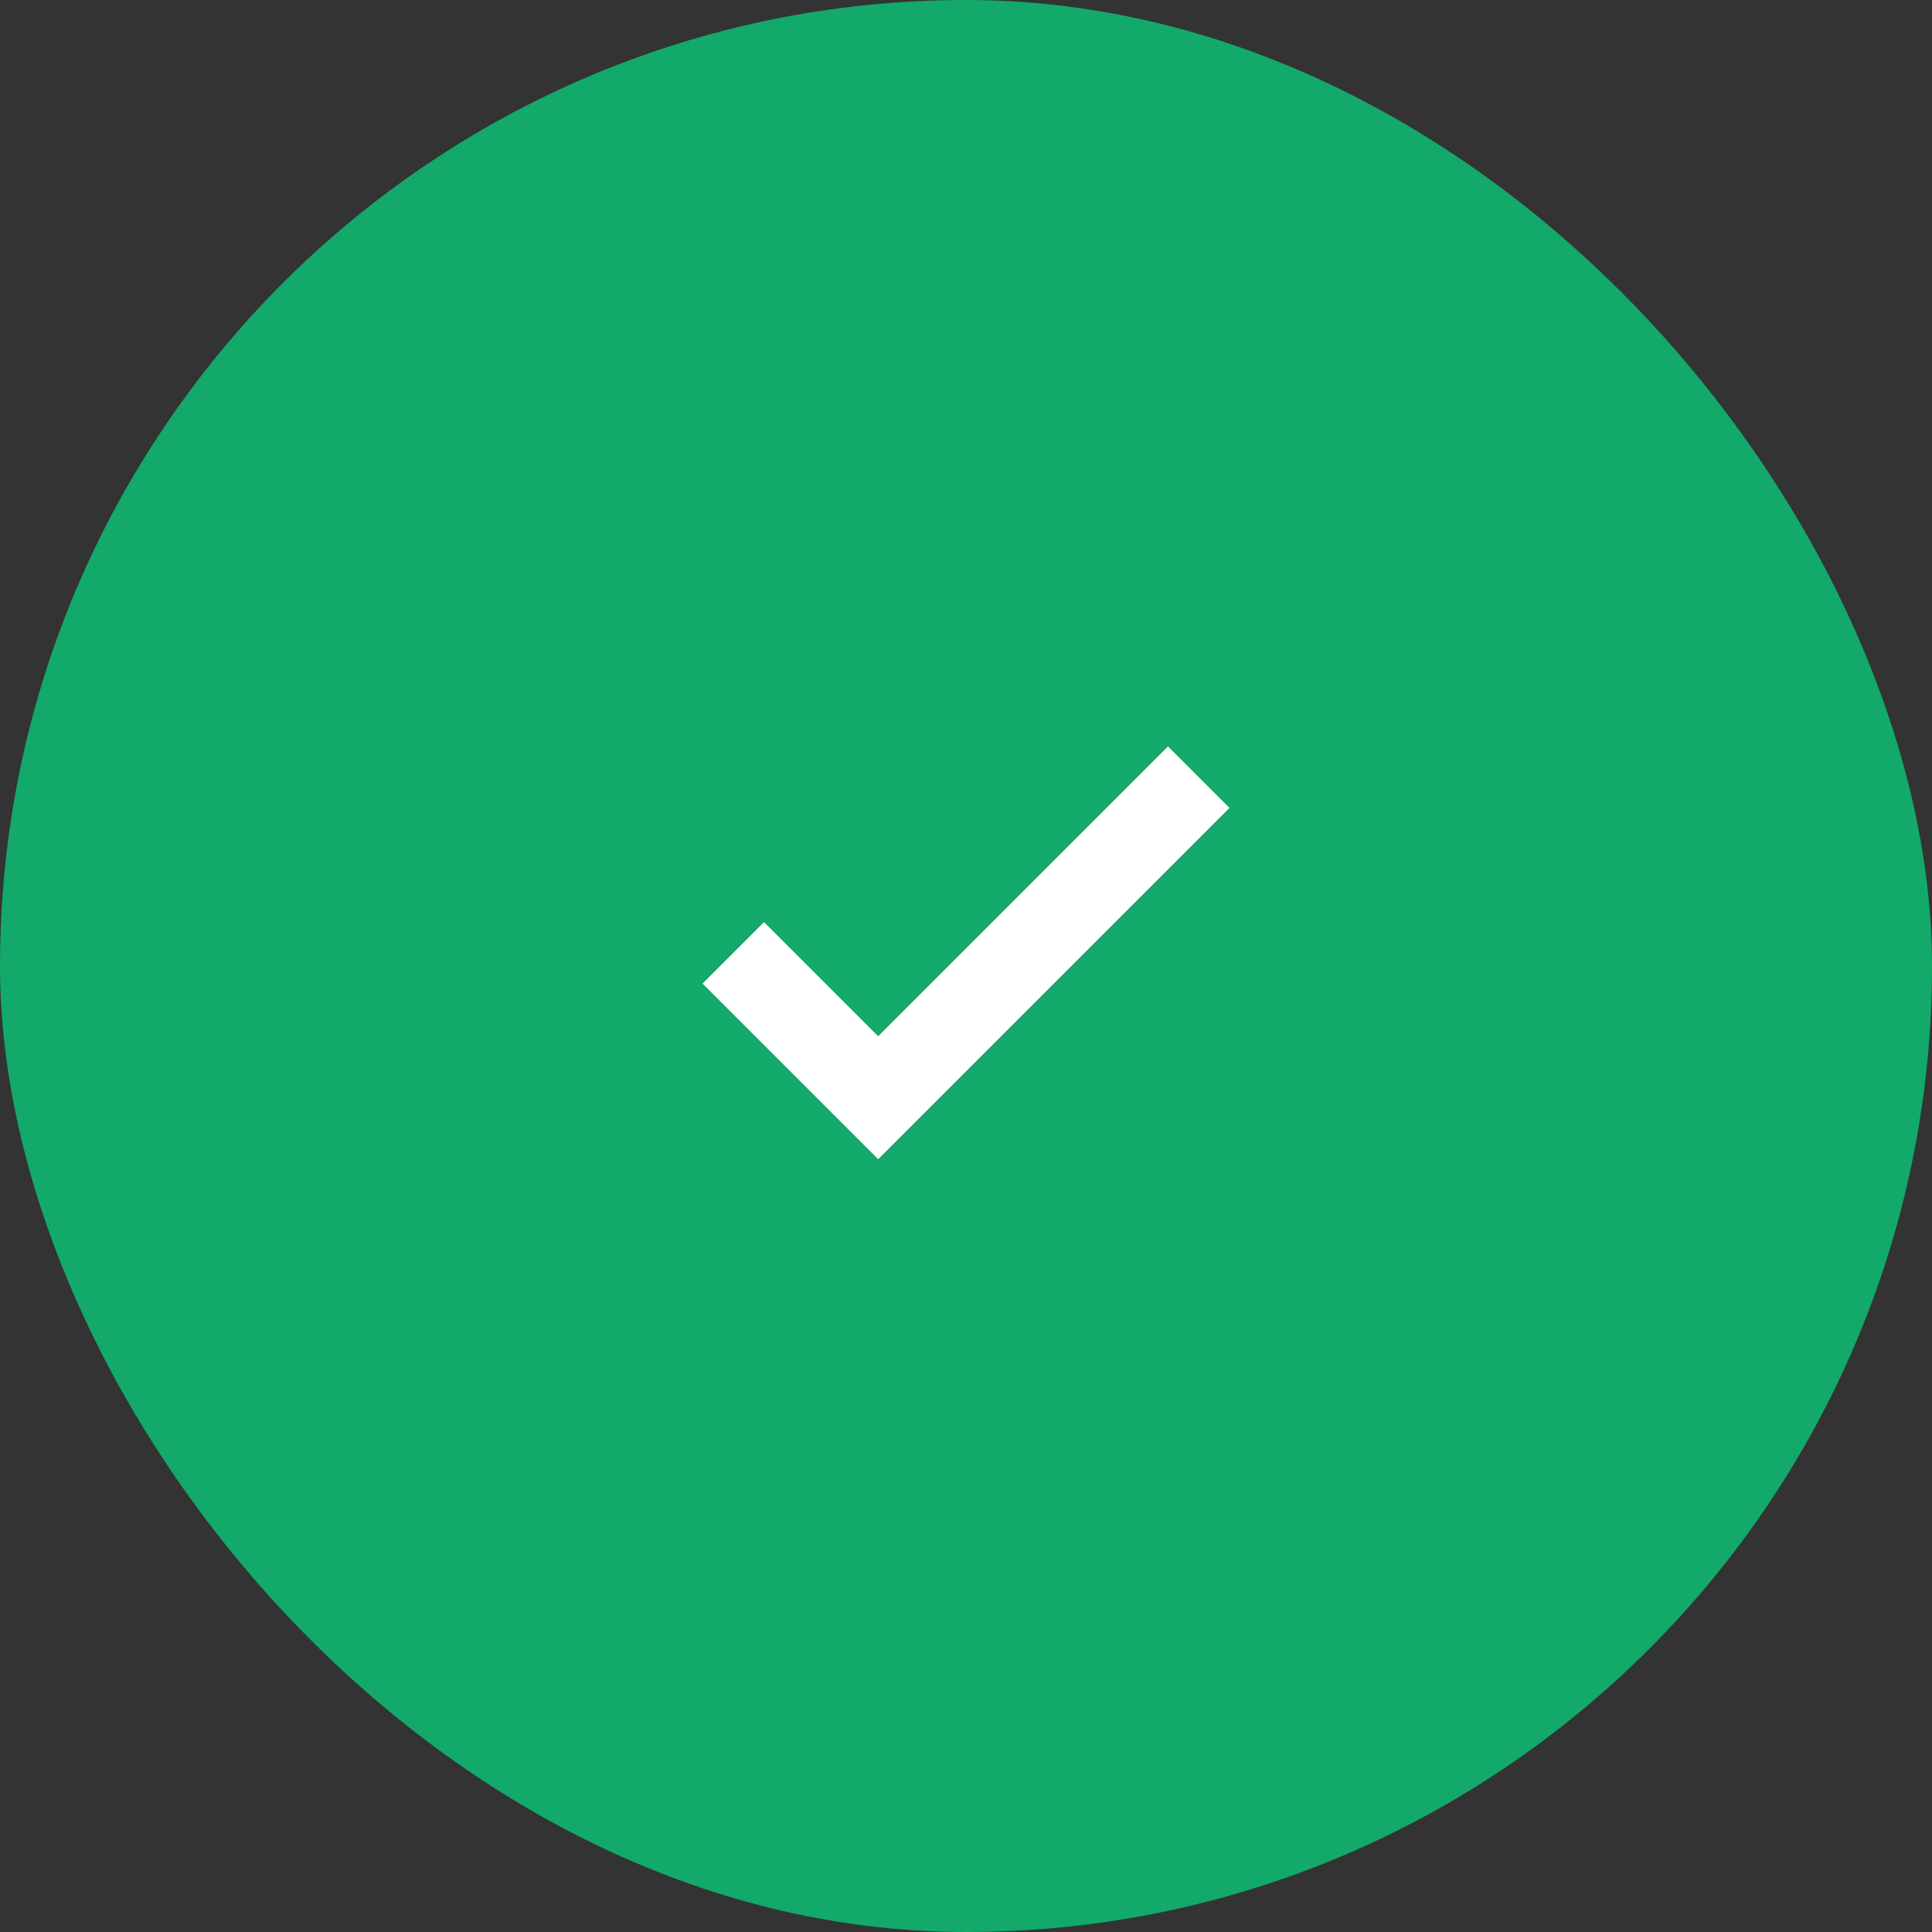 <svg width="44" height="44" viewBox="0 0 44 44" fill="none" xmlns="http://www.w3.org/2000/svg">
<rect x="0" y="0" width="44" height="44" fill="#333333" stroke="none"/>
<rect width="44" height="44" rx="22" fill="#12A96A"/>
<mask id="mask0_450_1357" style="mask-type:alpha" maskUnits="userSpaceOnUse" x="10" y="10" width="24" height="24">
<rect x="10" y="10" width="24" height="24" fill="#D9D9D9"/>
</mask>
<g mask="url(#mask0_450_1357)">
<path d="M20 26.4L16 22.4L17.4 21L20 23.6L26.6 17L28 18.4L20 26.4Z" fill="white"/>
</g>
</svg>
